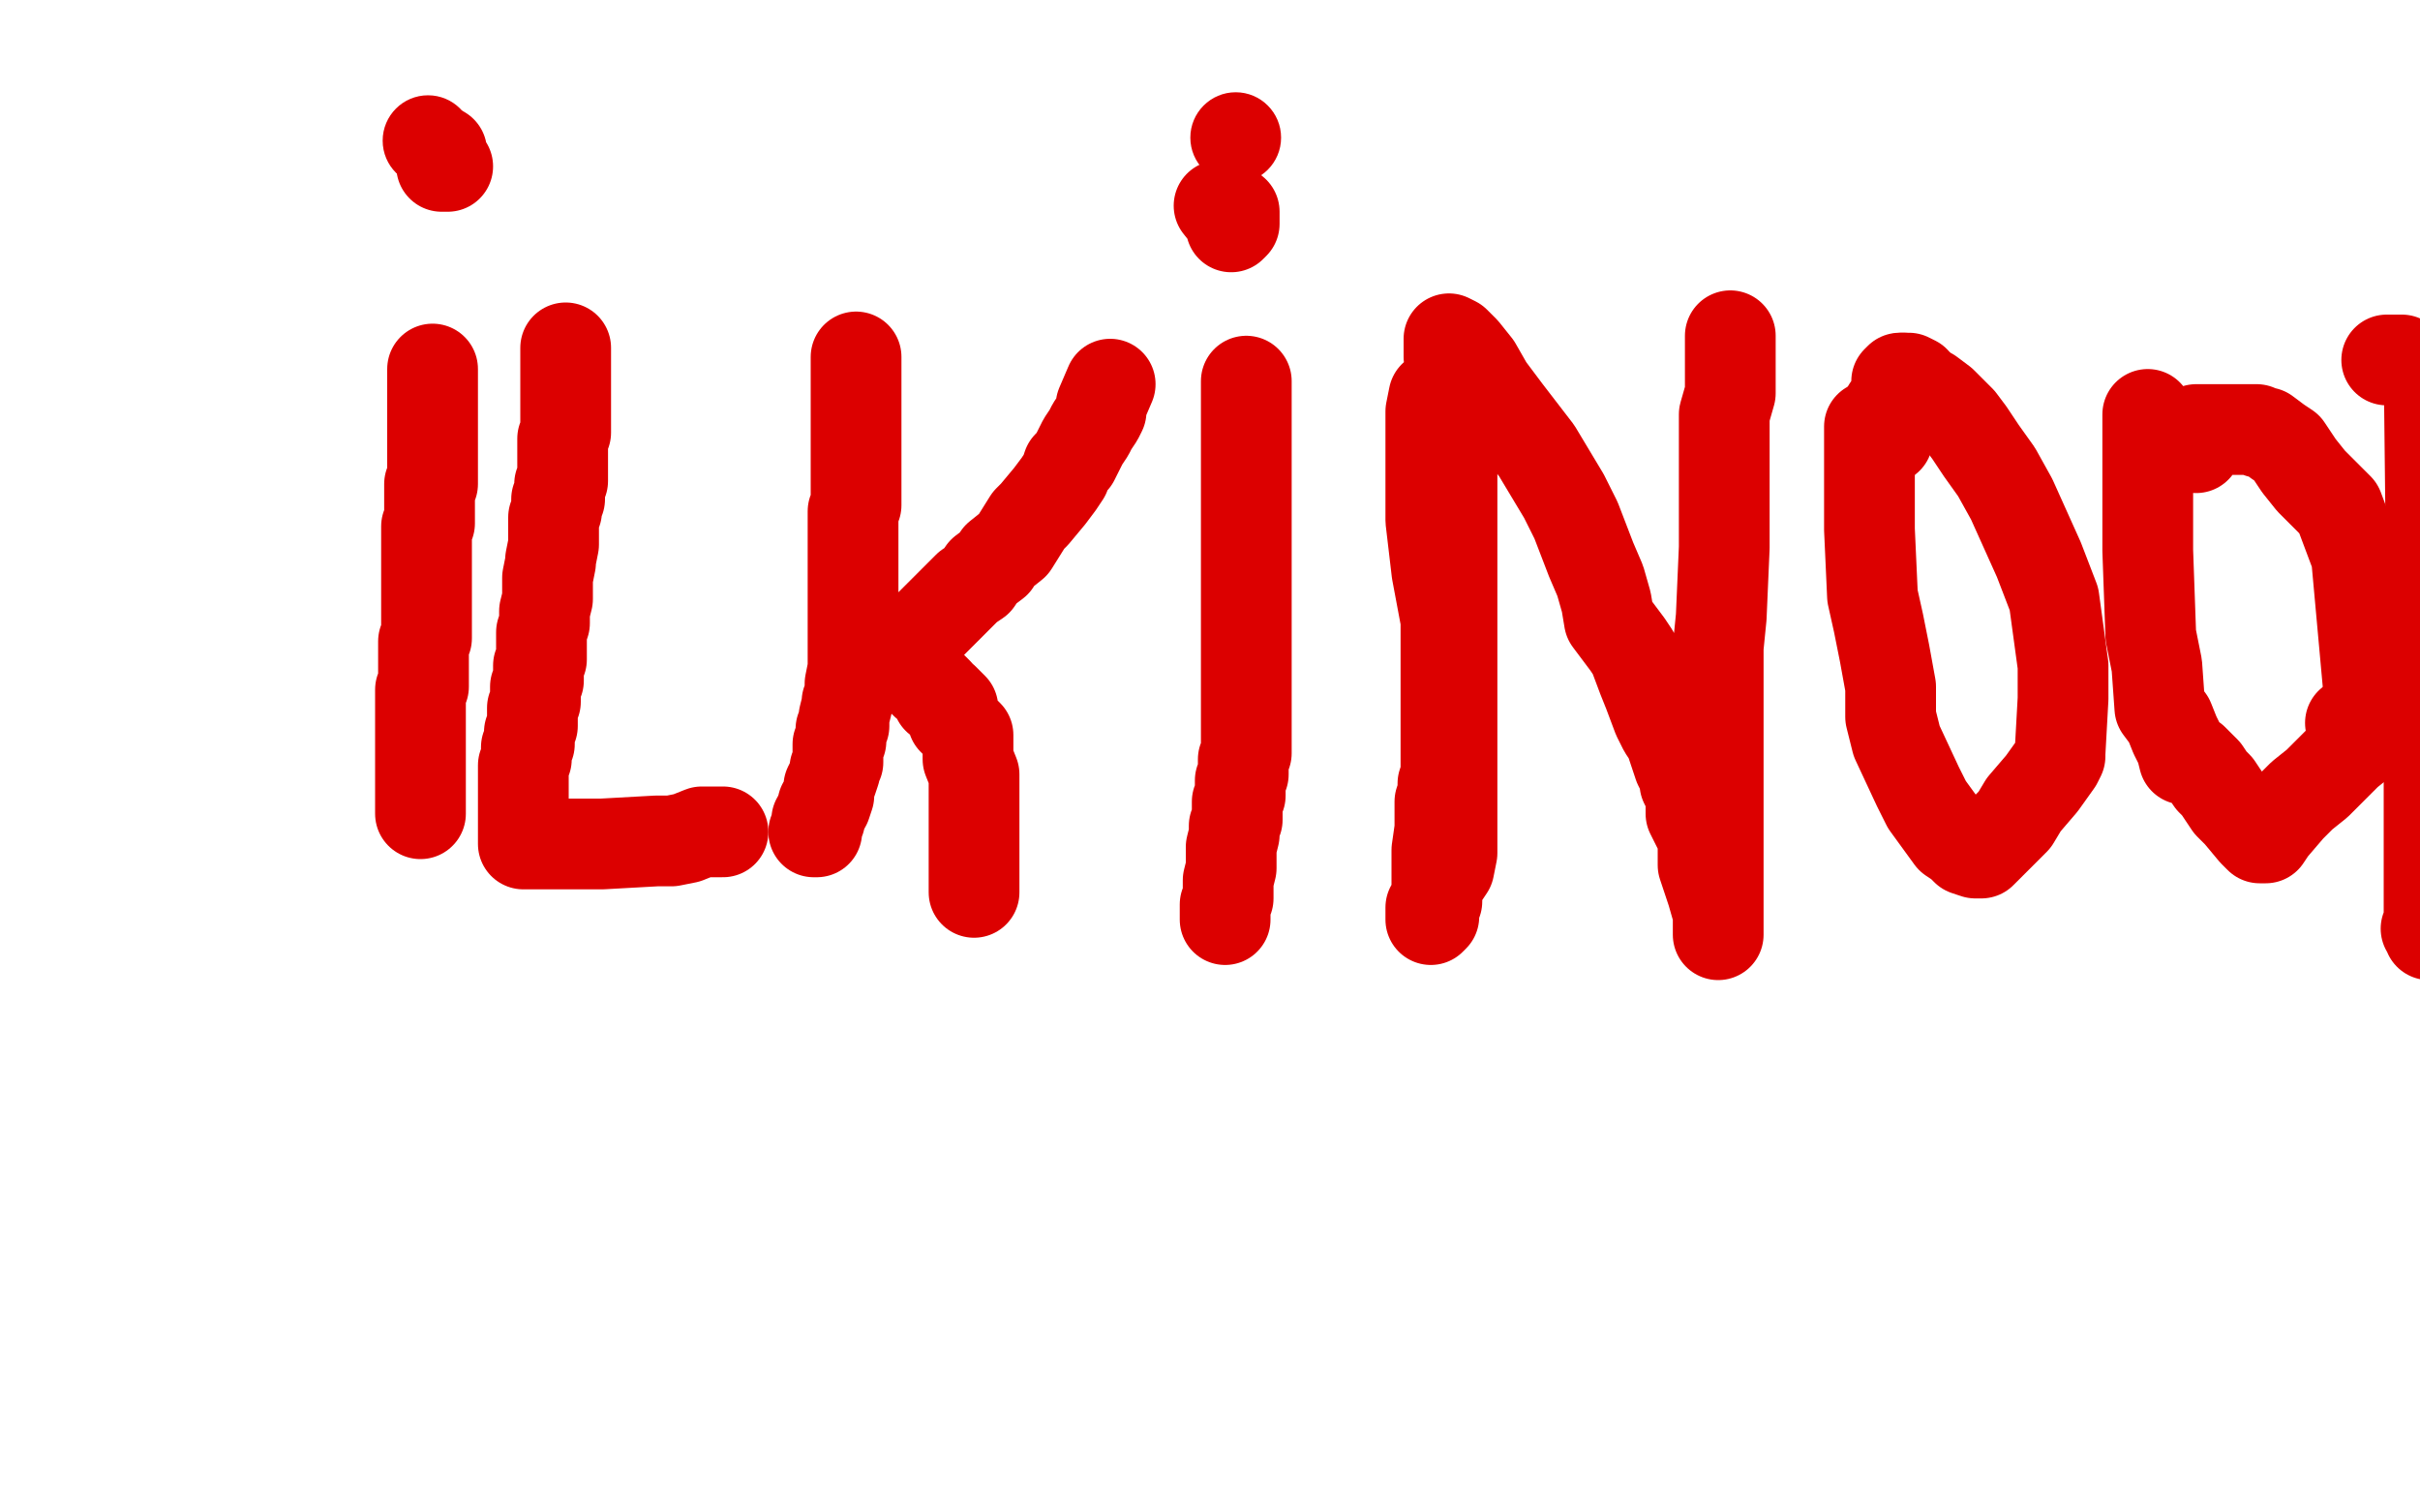 <?xml version="1.0" standalone="no"?>
<!DOCTYPE svg PUBLIC "-//W3C//DTD SVG 1.1//EN"
"http://www.w3.org/Graphics/SVG/1.1/DTD/svg11.dtd">

<svg width="800" height="500" version="1.1" xmlns="http://www.w3.org/2000/svg" xmlns:xlink="http://www.w3.org/1999/xlink" style="stroke-antialiasing: false"><desc>This SVG has been created on https://colorillo.com/</desc><rect x='0' y='0' width='800' height='500' style='fill: rgb(255,255,255); stroke-width:0' /><polyline points="143,122 143,127 143,127 143,128 143,128 143,129 143,130 143,131 143,132 143,133 143,134 143,135 143,136 143,137 143,138 143,139 143,140 143,141 143,142 143,143 143,145 143,146 143,147 143,148 143,149 143,150 143,151 143,152 143,153 143,154 143,155 143,156 143,157 143,158 143,159 143,160 142,160 142,161 142,162 142,163 142,164 142,165 142,166 142,167 142,168 142,169 142,170 142,173 141,174 141,175 141,178 141,179 141,180 141,182 141,183 141,184 141,185 141,187 141,188 141,189 141,190 141,191 141,192 141,193 141,194 141,195 141,197 141,198 141,199 141,200 141,201 141,202 141,203 141,204 141,205 141,208 141,209 141,210 141,211 140,212 140,213 140,214 140,215 140,216 140,217 140,218 140,219 140,220 140,221 140,222 140,223 140,224 140,225 140,227 139,228 139,229 139,231 139,232 139,233 139,234 139,235 139,237 139,238 139,239 139,240 139,241 139,242 139,243 139,244 139,245 139,246 139,248 139,249 139,250 139,251 139,252 139,254 139,255 139,256 139,257 139,258 139,259 139,260 139,262 139,263 139,264 139,265 139,266 139,267 139,268 139,269" style="fill: none; stroke: #dc0000; stroke-width: 30; stroke-linejoin: round; stroke-linecap: round; stroke-antialiasing: false; stroke-antialias: 0; opacity: 1.0"/>
<circle cx="141.5" cy="46.5" r="15" style="fill: #dc0000; stroke-antialiasing: false; stroke-antialias: 0; opacity: 1.0"/>
<polyline points="146,50 146,55 146,55 147,55 147,55 148,55" style="fill: none; stroke: #dc0000; stroke-width: 30; stroke-linejoin: round; stroke-linecap: round; stroke-antialiasing: false; stroke-antialias: 0; opacity: 1.0"/>
<polyline points="187,115 187,120 187,120 187,121 187,121 187,122 187,122 187,123 187,123 187,124 187,124 187,125 187,127 187,128 187,130 187,131 187,133 187,134 187,135 187,136 187,138 187,140 187,141 187,143 186,145 186,149 186,150 186,151 186,153 186,155 186,156 186,159 185,160 185,163 185,164 185,165 184,165 184,166 184,168 184,169 183,171 183,173 183,177 183,180 182,185 182,186 181,191 181,192 181,193 181,194 181,195 181,196 181,198 180,202 180,204 180,205 180,206 179,209 179,210 179,212 179,215 179,216 179,218 178,220 178,223 178,225 177,227 177,230 177,232 176,234 176,237 176,238 176,240 175,242 175,244 175,246 174,247 174,249 174,250 174,251 173,253 173,254 173,256 173,258 173,263 173,268 173,269 173,271 173,274 173,279 174,279 175,279 176,279 177,279 179,279 184,279 190,279 194,279 199,279 217,278 222,278 227,277 232,275 239,275" style="fill: none; stroke: #dc0000; stroke-width: 30; stroke-linejoin: round; stroke-linecap: round; stroke-antialiasing: false; stroke-antialias: 0; opacity: 1.0"/>
<polyline points="283,118 283,123 283,123 283,126 283,126 283,129 283,129 283,132 283,132 283,136 283,136 283,140 283,140 283,144 283,144 283,153 283,153 283,156 283,156 283,165 283,165 283,167 283,167 282,169 282,169 282,172 282,172 282,175 282,181 282,184 282,190 282,193 282,199 282,202 282,205 282,207 282,209 282,214 282,215 282,221 281,226 281,228 281,230 280,232 280,233 279,237 279,238 279,240 278,241 278,242 278,243 278,245 277,246 277,248 277,249 277,252 276,254 276,255 275,258 274,260 274,261 274,263 273,266 272,266 272,267 272,268 271,269 271,270 271,271 270,271 270,272 270,273 270,274 270,275 269,275" style="fill: none; stroke: #dc0000; stroke-width: 30; stroke-linejoin: round; stroke-linecap: round; stroke-antialiasing: false; stroke-antialias: 0; opacity: 1.0"/>
<polyline points="367,127 364,134 364,134 364,136 364,136 363,138 363,138 361,141 361,141 360,143 360,143 358,146 358,146 355,152 355,152 353,154 353,154 352,157 352,157 350,160 350,160 347,164 347,164 342,170 340,172 335,180 330,184 329,186 325,189 323,192 320,194 318,196 314,200 312,202 307,207 306,208 300,211 299,211 296,213 293,213 292,213 292,214 293,214 293,215 295,217 296,218 298,220 301,221 306,226 308,227 310,229 310,231 311,231 312,231 314,233 315,234 315,238 317,240 320,243 320,246 320,247 320,249 320,251 322,256 322,257 322,261 322,263 322,265 322,267 322,268 322,271 322,273 322,276 322,278 322,283 322,286 322,287 322,288 322,289 322,290 322,293 322,294 322,295 322,294" style="fill: none; stroke: #dc0000; stroke-width: 30; stroke-linejoin: round; stroke-linecap: round; stroke-antialiasing: false; stroke-antialias: 0; opacity: 1.0"/>
<polyline points="412,126 412,132 412,132 412,135 412,135 412,138 412,138 412,141 412,141 412,145 412,145 412,149 412,149 412,155 412,155 412,159 412,159 412,163 412,163 412,165 412,165 412,167 412,167 412,168 412,168 412,170 412,174 412,179 412,181 412,183 412,191 412,194 412,197 412,201 412,204 412,209 412,211 412,212 412,217 412,219 412,224 412,227 412,233 412,236 412,242 412,244 412,249 411,251 411,256 410,258 410,263 409,265 409,267 409,271 408,273 408,275 408,276 407,280 407,282 407,285 407,287 406,291 406,293 406,297 405,299 405,300 405,301 405,304" style="fill: none; stroke: #dc0000; stroke-width: 30; stroke-linejoin: round; stroke-linecap: round; stroke-antialiasing: false; stroke-antialias: 0; opacity: 1.0"/>
<circle cx="408.5" cy="45.5" r="15" style="fill: #dc0000; stroke-antialiasing: false; stroke-antialias: 0; opacity: 1.0"/>
<polyline points="403,68 407,73 407,73 407,75 407,75 408,74 408,73 408,72 408,70" style="fill: none; stroke: #dc0000; stroke-width: 30; stroke-linejoin: round; stroke-linecap: round; stroke-antialiasing: false; stroke-antialias: 0; opacity: 1.0"/>
<polyline points="474,131 473,136 473,136 473,144 473,144 473,157 473,157 473,172 473,172 475,189 475,189 478,205 478,205 478,218 478,218 478,225 478,225 478,231 478,234 478,237 478,240 478,246 478,248 478,256 477,259 477,262 476,265 476,272 476,274 475,281 475,282 475,283 475,284 475,287 475,290 475,293 475,296 474,301 474,303 473,304 473,303 473,302 473,301 473,300 475,298 475,293 477,290 479,287 480,282 480,274 480,267 480,260 480,252 480,243 480,224 480,212 480,202 480,183 480,175 480,168 480,161 480,156 480,146 480,138 480,135 480,132 480,130 480,126 480,125 480,121 480,119 479,118 479,115 479,114 479,112 481,113 484,116 488,121 492,128 498,136 508,149 517,164 521,172 526,185 529,192 531,199 532,205 538,213 540,216 543,224 545,229 548,237 550,241 552,244 555,253 557,257 557,259 559,263 559,265 559,269 561,273 563,277 563,282 563,286 566,295 568,302 568,304 568,308 568,309 568,308 568,307 568,305 568,303 568,296 568,291 568,276 568,267 568,256 568,246 568,235 568,214 569,204 570,181 570,175 570,168 570,154 570,149 570,137 572,130 572,121 572,118 572,114 572,112 572,111" style="fill: none; stroke: #dc0000; stroke-width: 30; stroke-linejoin: round; stroke-linecap: round; stroke-antialiasing: false; stroke-antialias: 0; opacity: 1.0"/>
<polyline points="618,141 618,146 618,146 618,151 618,151 618,158 618,158 618,166 618,166 618,175 618,175 619,197 619,197 621,206 621,206 623,216 623,216 625,227 625,227 625,237 625,237 627,245 627,245 634,260 634,260 637,266 637,266 645,277 645,277 648,279 650,281 653,282 654,282 655,282 656,281 658,279 666,271 669,266 675,259 680,252 681,250 681,249 682,231 682,220 679,198 674,185 665,165 660,156 655,149 651,143 648,139 642,133 638,130 635,129 633,127" style="fill: none; stroke: #dc0000; stroke-width: 30; stroke-linejoin: round; stroke-linecap: round; stroke-antialiasing: false; stroke-antialias: 0; opacity: 1.0"/>
<polyline points="629,125 628,125 627,126 627,129 626,132 624,135 624,139 624,145" style="fill: none; stroke: #dc0000; stroke-width: 30; stroke-linejoin: round; stroke-linecap: round; stroke-antialiasing: false; stroke-antialias: 0; opacity: 1.0"/>
<polyline points="710,137 710,143 710,143 710,149 710,149 710,154 710,154 710,159 710,159 710,166 710,166 710,182 710,182 711,210 711,210 713,220 713,220 714,234 714,234 717,238 717,238 719,243 719,243 721,247 721,247 722,251 725,251 728,254 729,255 731,258 733,260 737,266 740,269 745,275 747,277 748,277 749,277 751,274 757,267 761,263 766,259 776,249 781,245 784,239 779,184 773,168 764,159 760,154 756,148 753,146 749,143 747,143 746,142 743,142 741,142 739,142 737,142 732,142 729,142 727,142 726,142 726,143 726,148" style="fill: none; stroke: #dc0000; stroke-width: 30; stroke-linejoin: round; stroke-linecap: round; stroke-antialiasing: false; stroke-antialias: 0; opacity: 1.0"/>
<polyline points="789,119 794,119 794,119 797,121 797,121 800,121 800,121 803,121 803,121 804,210 804,216 803,223 803,229 803,244 803,252 803,260 803,268 803,275 803,282 803,295 803,300 803,306 803,309 803,308 802,307" style="fill: none; stroke: #dc0000; stroke-width: 30; stroke-linejoin: round; stroke-linecap: round; stroke-antialiasing: false; stroke-antialias: 0; opacity: 1.0"/>
<polyline points="777,239 784,238 784,238 789,238 789,238 793,238 793,238 798,238 798,238 802,238 802,238" style="fill: none; stroke: #dc0000; stroke-width: 30; stroke-linejoin: round; stroke-linecap: round; stroke-antialiasing: false; stroke-antialias: 0; opacity: 1.0"/>
<polyline points="633,127 633,126 631,125 629,125" style="fill: none; stroke: #dc0000; stroke-width: 30; stroke-linejoin: round; stroke-linecap: round; stroke-antialiasing: false; stroke-antialias: 0; opacity: 1.0"/>
</svg>
